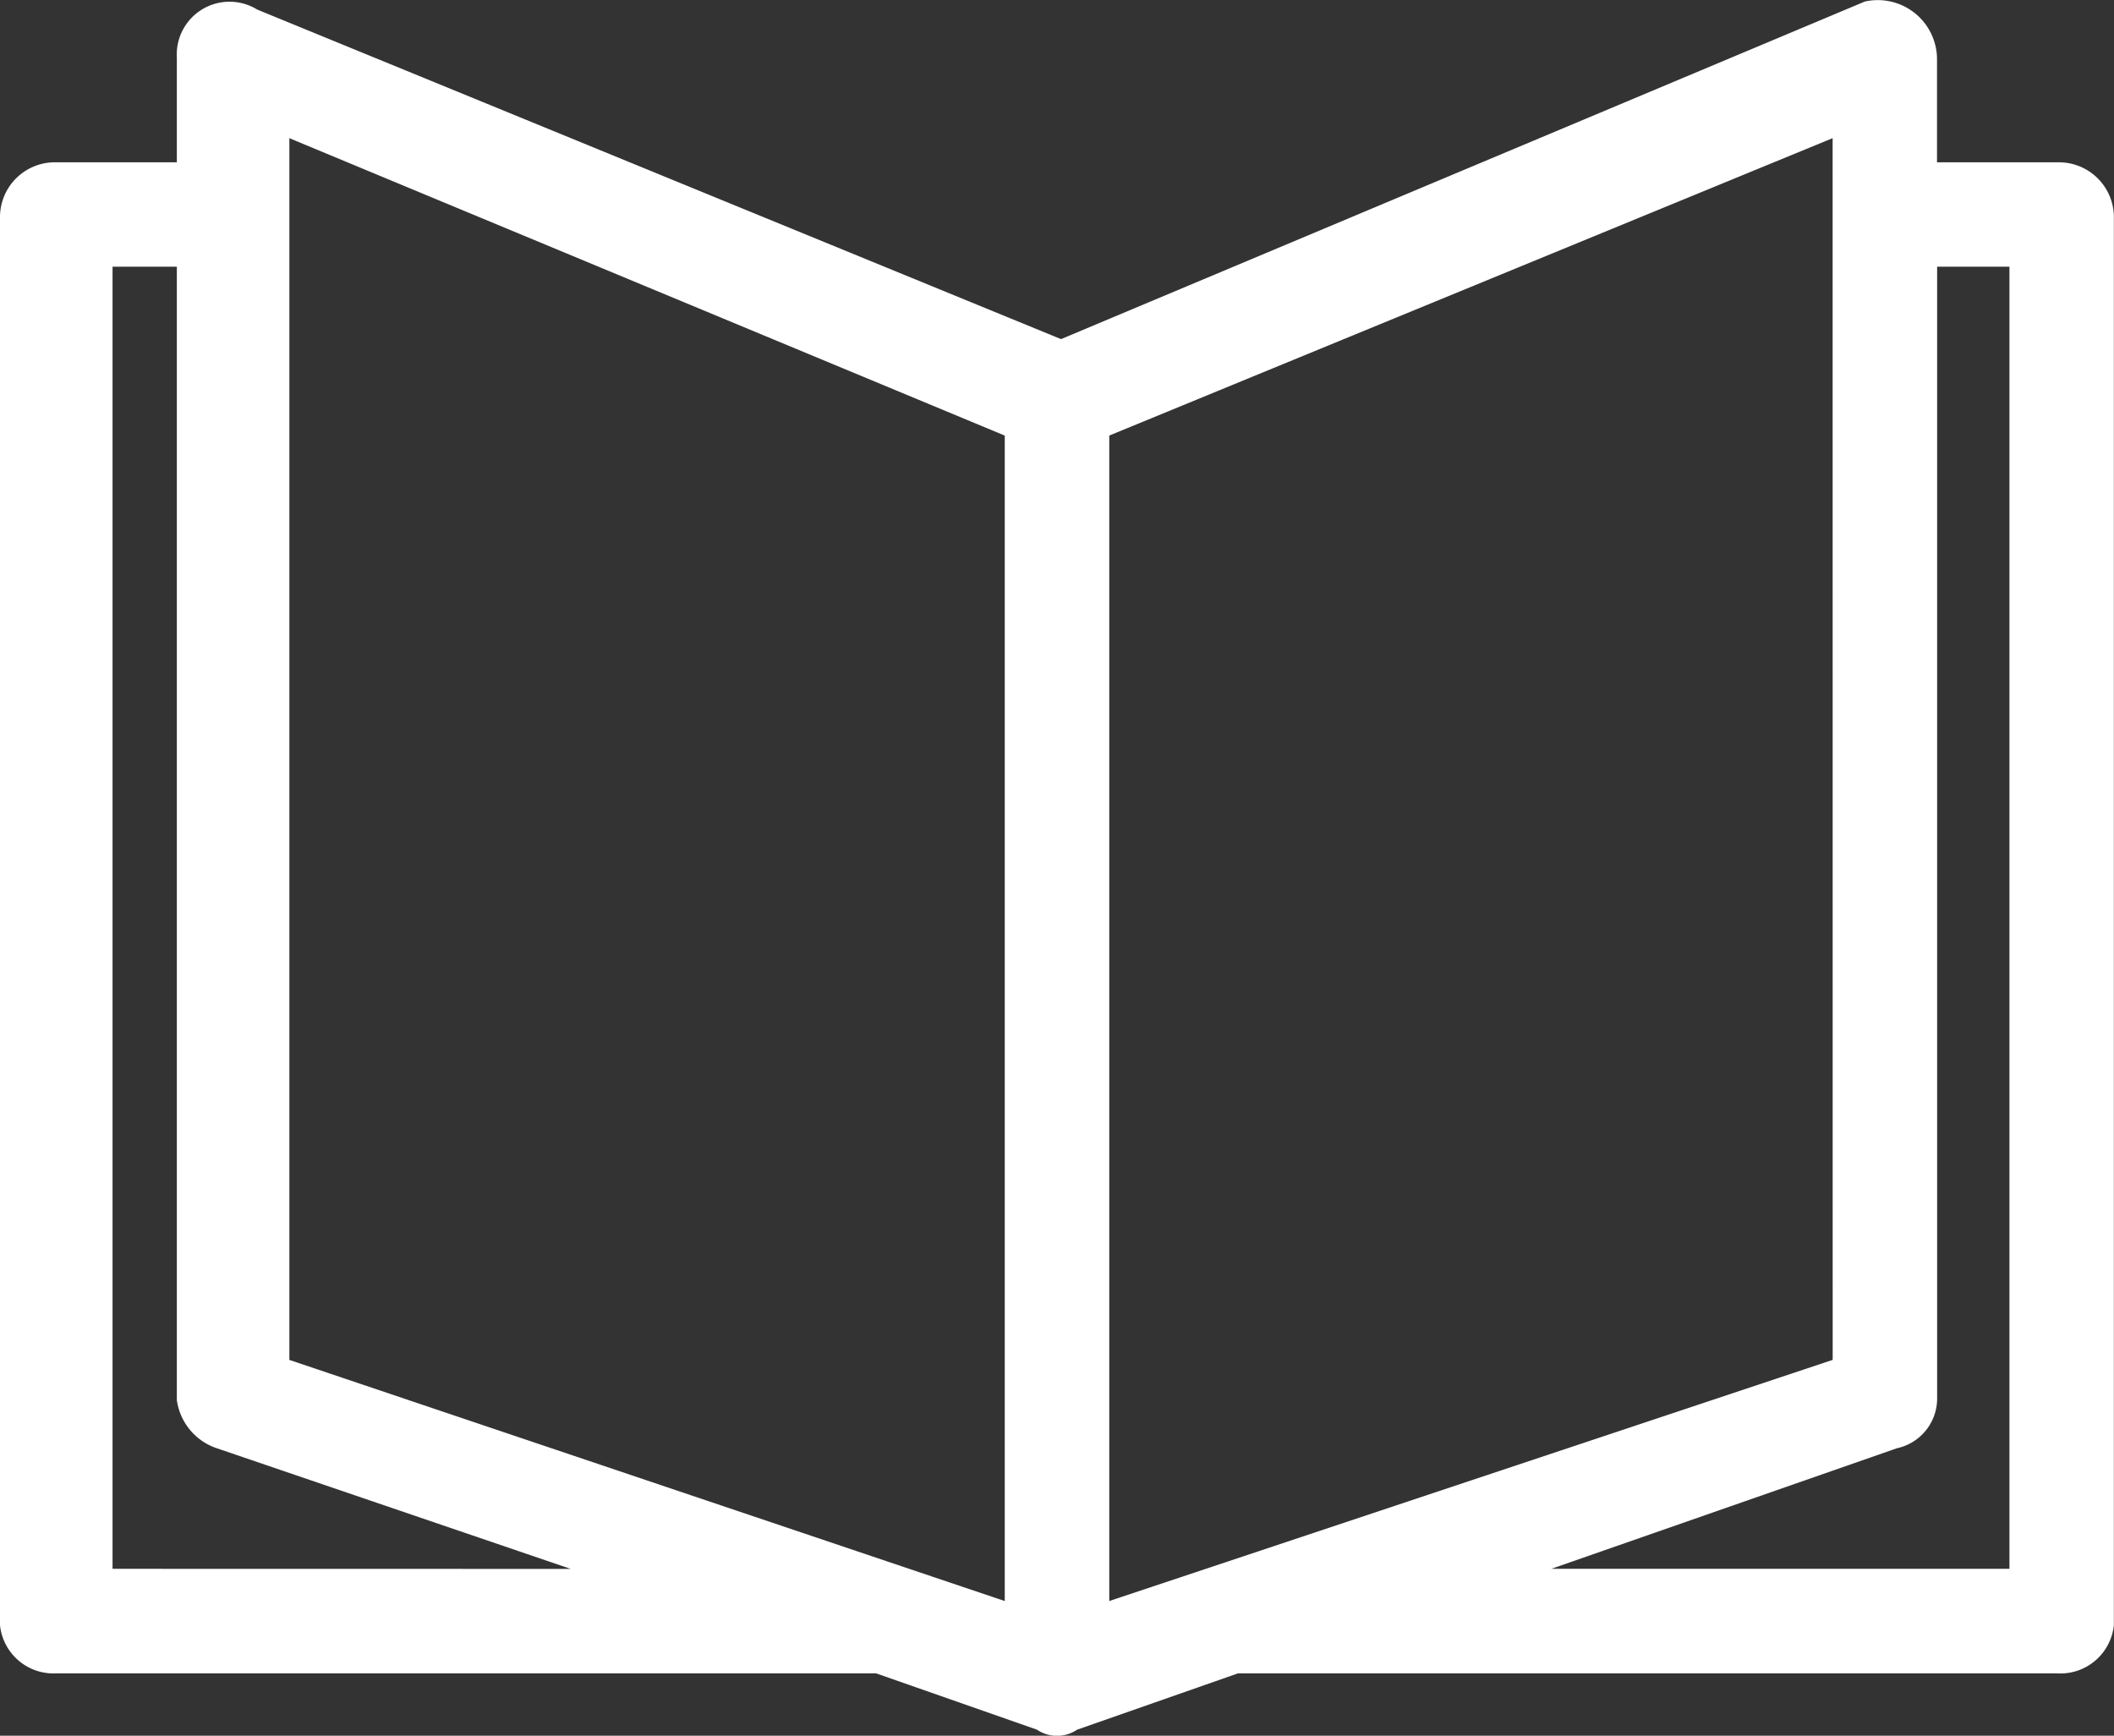 <svg xmlns="http://www.w3.org/2000/svg" width="76.108" height="62.489" viewBox="0 0 76.108 62.489">
  <rect x="0" y="0" width="76.108" height="62.489" fill="#333333" stroke="none"/>
  <defs>
    <style>
      .cls-1 {
        fill: #fff;
      }
    </style>
  </defs>
  <g id="Group_15" data-name="Group 15" transform="translate(-6728.708 -661)">
    <path id="Path_72" data-name="Path 72" class="cls-1" d="M166.194,161.169l-5.787-2.026H130.89a1.936,1.936,0,0,1-2.026-1.736v-50.64a1.978,1.978,0,0,1,2.026-2.026h4.341v-3.762a1.9,1.9,0,0,1,2.894-1.736l28.938,11.864L196,98.954a2.133,2.133,0,0,1,2.6,2.026v3.762h4.341a1.978,1.978,0,0,1,2.026,2.026v50.64a1.935,1.935,0,0,1-2.026,1.736H173.43l-5.787,2.026a1.291,1.291,0,0,1-1.447,0Zm-16.784-5.787-12.732-4.341a2.137,2.137,0,0,1-1.447-1.736V108.5h-2.315v46.879Zm-10.128-7.524,25.755,8.681V114.58l-25.755-10.707Zm55.56-43.986L168.8,114.579v41.959l26.044-8.681Zm3.762,4.63v40.8a1.833,1.833,0,0,1-1.447,1.736l-12.443,4.341h16.494V108.5h-2.6Z" transform="translate(6599.844 562.102)"/>
  </g>
</svg>
